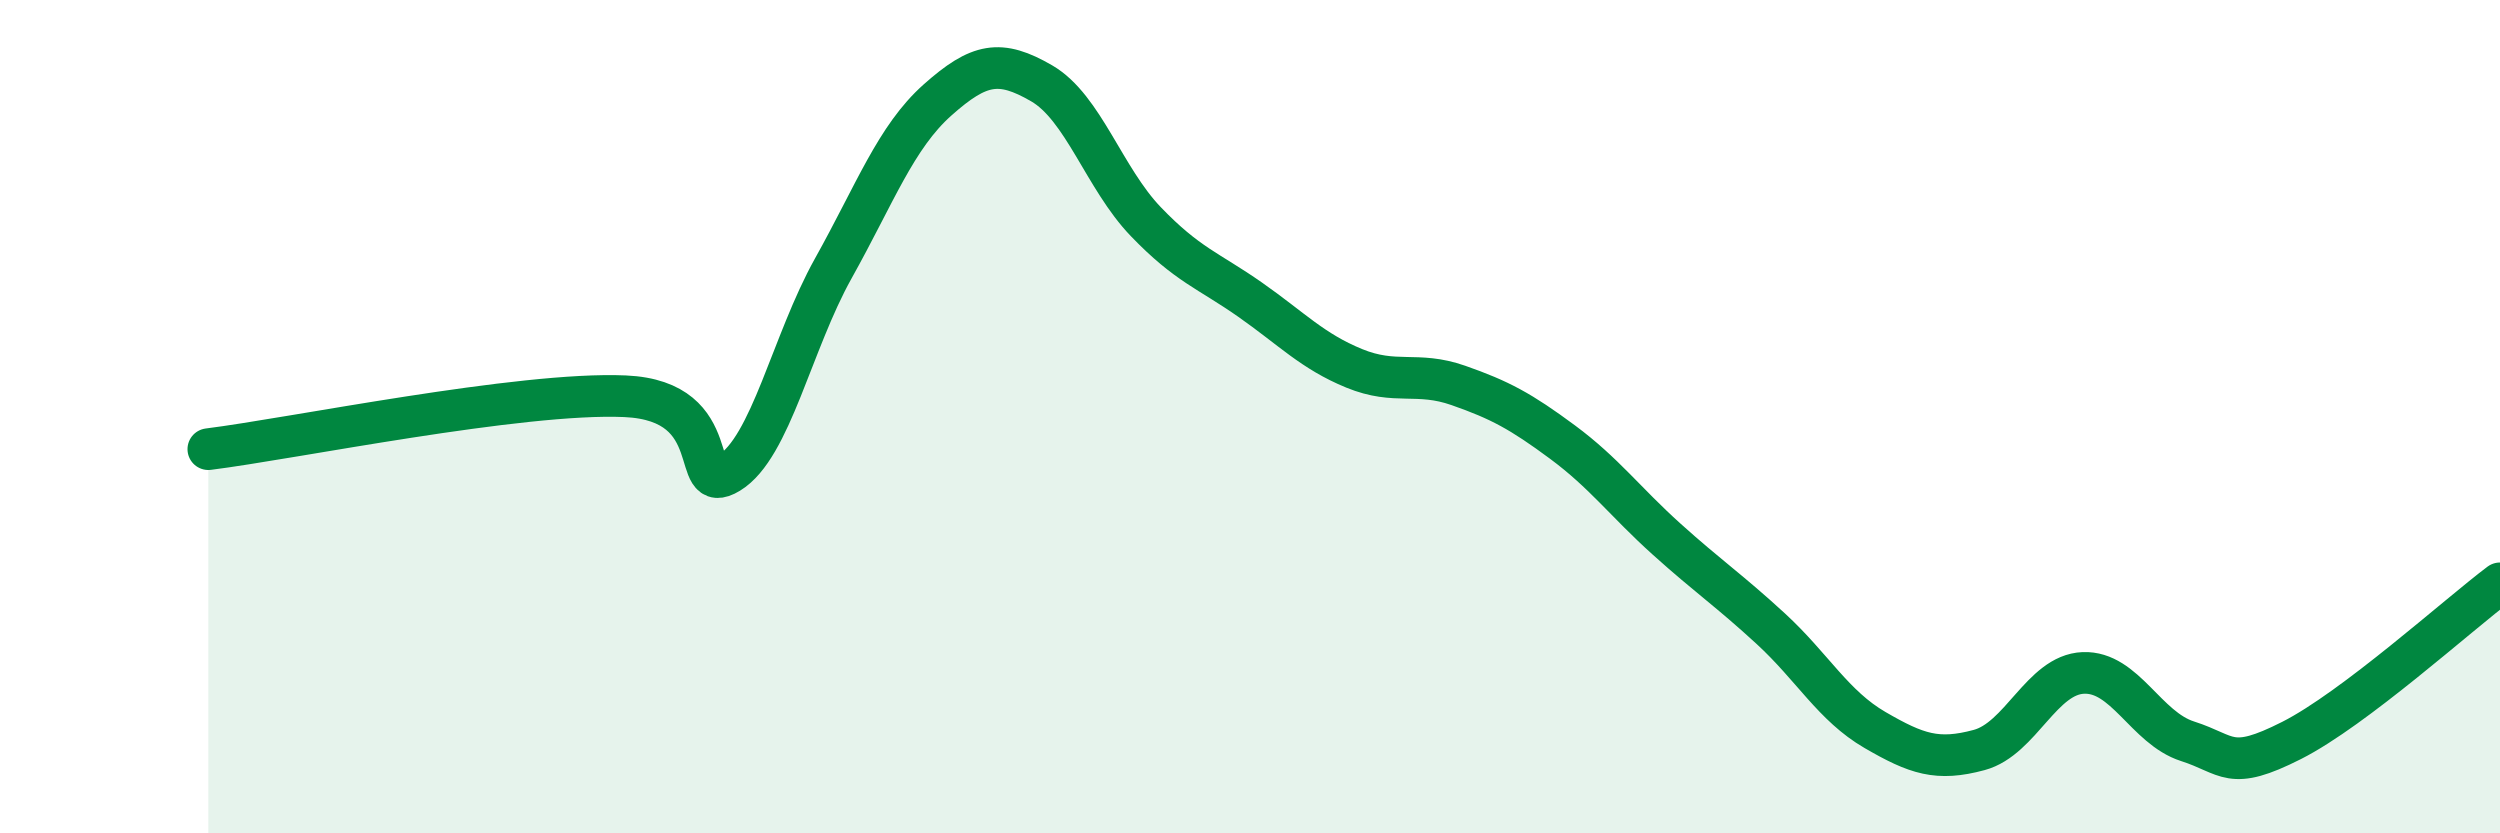 
    <svg width="60" height="20" viewBox="0 0 60 20" xmlns="http://www.w3.org/2000/svg">
      <path
        d="M 5,10.78 C 7,10.53 12.5,9.4 15,9.51 C 17.5,9.62 16.5,11.96 17.5,11.35 C 18.5,10.74 19,8.23 20,6.44 C 21,4.65 21.5,3.29 22.5,2.4 C 23.5,1.51 24,1.42 25,2 C 26,2.58 26.5,4.28 27.5,5.32 C 28.5,6.36 29,6.49 30,7.19 C 31,7.89 31.5,8.43 32.5,8.84 C 33.5,9.25 34,8.9 35,9.25 C 36,9.6 36.5,9.87 37.5,10.61 C 38.5,11.35 39,12.04 40,12.94 C 41,13.84 41.5,14.17 42.5,15.09 C 43.5,16.01 44,16.94 45,17.52 C 46,18.1 46.5,18.27 47.5,18 C 48.5,17.73 49,16.19 50,16.15 C 51,16.11 51.5,17.47 52.5,17.79 C 53.5,18.11 53.5,18.53 55,17.77 C 56.5,17.01 59,14.75 60,14L60 20L5 20Z"
        fill="#008740"
        opacity="0.1"
        stroke-linecap="round"
        stroke-linejoin="round"
      />
      <path
        d="M 5,10.78 C 7,10.53 12.5,9.4 15,9.51 C 17.5,9.62 16.5,11.96 17.5,11.35 C 18.5,10.74 19,8.23 20,6.44 C 21,4.65 21.5,3.29 22.5,2.4 C 23.5,1.51 24,1.42 25,2 C 26,2.58 26.5,4.28 27.5,5.32 C 28.5,6.36 29,6.49 30,7.19 C 31,7.89 31.5,8.43 32.5,8.84 C 33.5,9.25 34,8.9 35,9.25 C 36,9.6 36.5,9.87 37.5,10.61 C 38.5,11.35 39,12.04 40,12.94 C 41,13.84 41.5,14.17 42.5,15.09 C 43.5,16.01 44,16.94 45,17.52 C 46,18.1 46.5,18.27 47.5,18 C 48.5,17.73 49,16.19 50,16.15 C 51,16.11 51.5,17.47 52.5,17.79 C 53.5,18.11 53.5,18.53 55,17.77 C 56.5,17.01 59,14.75 60,14"
        stroke="#008740"
        stroke-width="1"
        fill="none"
        stroke-linecap="round"
        stroke-linejoin="round"
      />
    </svg>
  